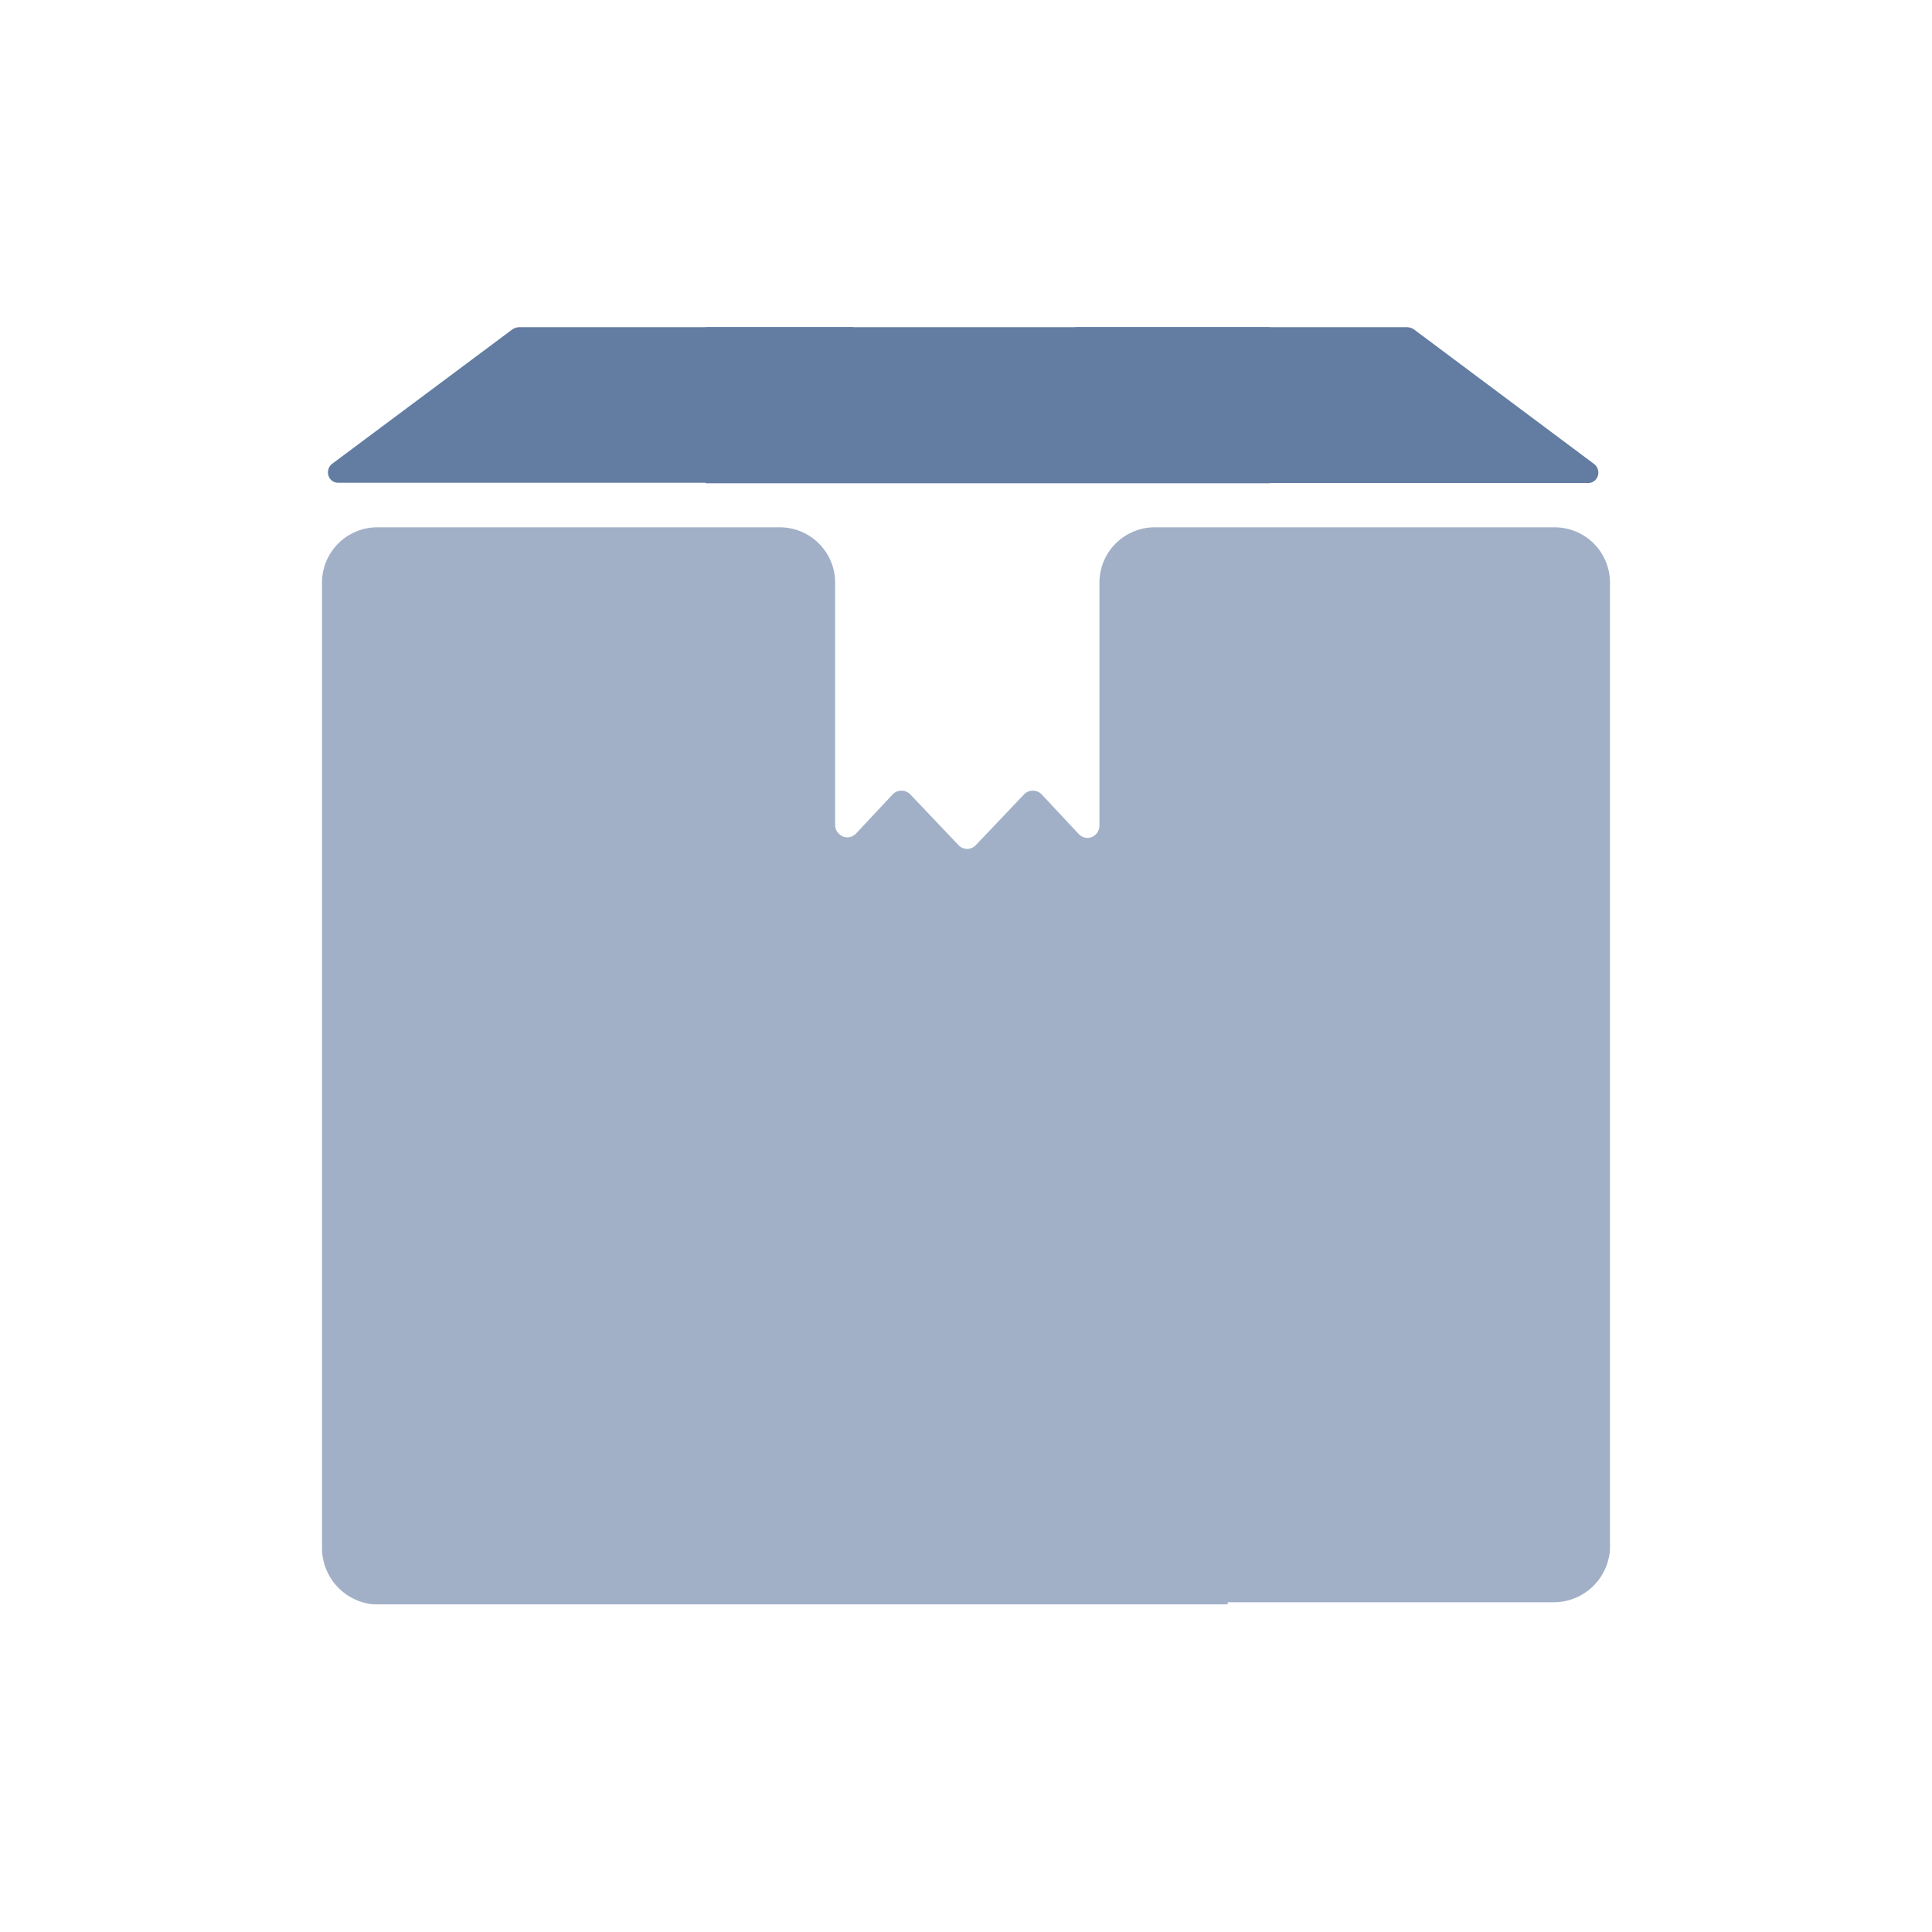 <svg xmlns="http://www.w3.org/2000/svg" xmlns:xlink="http://www.w3.org/1999/xlink" viewBox="0 0 75 75"><defs><style>.a{fill:none;}.b{clip-path:url(#a);}.c{fill:#a1b0c7;}.d{fill:#637ca1;}</style><clipPath id="a"><rect class="a" x="12.5" y="12.7" width="50" height="49.58"/></clipPath></defs><title>moving-cleaning</title><g class="b"><path class="c" d="M41.87,32.37l-1.45-1.55a.48.48,0,0,0-.65,0h0l-1.9,2a.46.46,0,0,1-.65,0h0l-1.9-2a.48.48,0,0,0-.65,0h0l-1.45,1.55a.46.46,0,0,1-.65,0,.47.47,0,0,1-.15-.35V22.6a2.15,2.15,0,0,0-2.17-2.13H14.67A2.15,2.15,0,0,0,12.5,22.6h0V60.11a2.2,2.2,0,0,0,2.21,2.18H31.2a1.05,1.05,0,0,0,1.07-1V55.71a.65.65,0,0,1,.63-.62h9.16a.65.65,0,0,1,.63.62V61.2a1.05,1.05,0,0,0,1.07,1H60.29a2.19,2.19,0,0,0,2.21-2.09V22.6a2.15,2.15,0,0,0-2.17-2.13H44.85a2.15,2.15,0,0,0-2.17,2.13h0v9.47a.48.48,0,0,1-.46.46.49.49,0,0,1-.34-.15Z"/><path class="d" d="M33,12.7H20.15a.57.57,0,0,0-.25.08L12.9,18a.42.42,0,0,0-.09.58.39.39,0,0,0,.34.16h18.5a.42.42,0,0,0,.4-.31l1.33-5.25a.42.42,0,0,0-.33-.49Z"/><path class="d" d="M41.81,12.7H54.63a.57.57,0,0,1,.25.08l7,5.23a.42.42,0,0,1,.09.58.39.39,0,0,1-.34.16H43.13a.43.43,0,0,1-.41-.31L41.4,13.2a.42.42,0,0,1,.33-.49Z"/><path class="c" d="M47.66,48.64H27.57V62.3H47.66Z"/><path class="d" d="M49.29,12.7H27.4v6.06H49.29Z"/></g></svg>